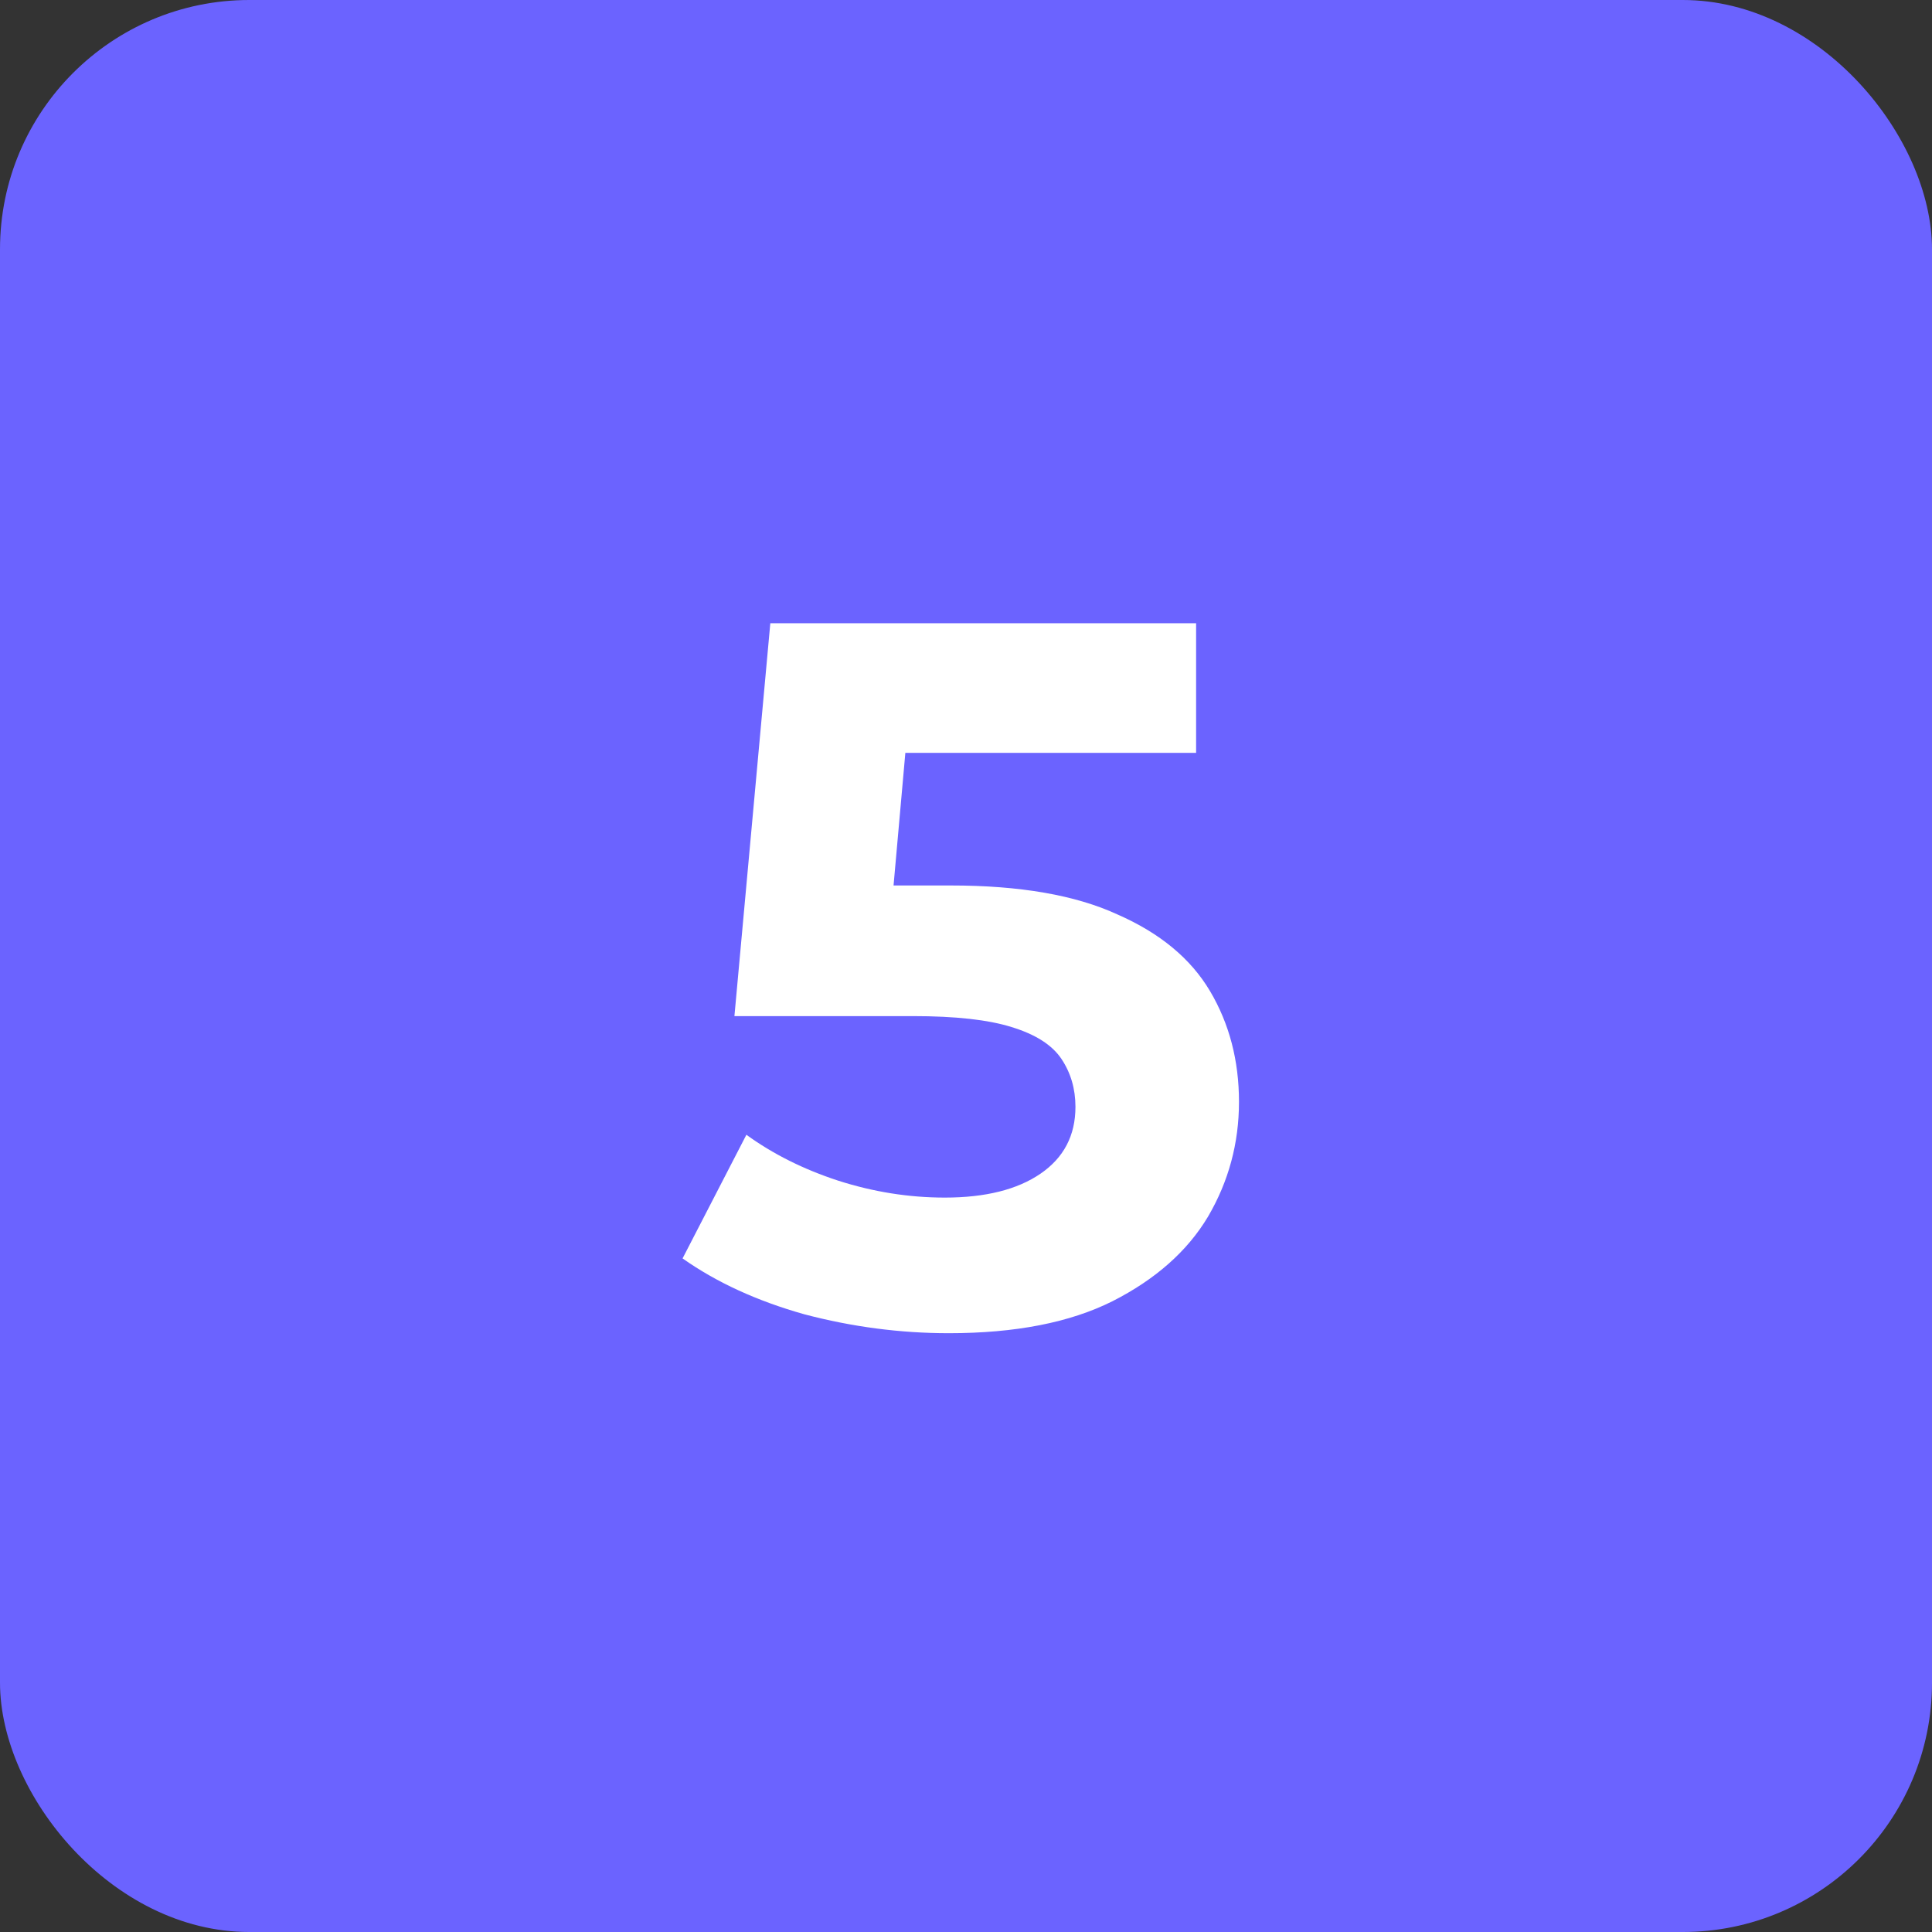 <?xml version="1.0" encoding="UTF-8"?> <svg xmlns="http://www.w3.org/2000/svg" width="310" height="310" viewBox="0 0 310 310" fill="none"><rect x="0" y="0" width="310" height="310" fill="#333333" stroke="none"/><rect width="310" height="310" rx="40" fill="#6B63FF"></rect><path d="M152.242 213.92C144.455 213.92 136.722 212.907 129.042 210.88C121.469 208.747 114.962 205.76 109.522 201.92L119.762 182.08C124.029 185.173 128.935 187.627 134.482 189.44C140.135 191.253 145.842 192.16 151.602 192.16C158.109 192.16 163.229 190.88 166.962 188.32C170.695 185.76 172.562 182.187 172.562 177.6C172.562 174.72 171.815 172.16 170.322 169.92C168.829 167.68 166.162 165.973 162.322 164.8C158.589 163.627 153.309 163.04 146.482 163.04H117.842L123.602 100H191.922V120.8H132.882L146.322 108.96L142.322 153.92L128.882 142.08H152.562C163.655 142.08 172.562 143.627 179.282 146.72C186.109 149.707 191.069 153.813 194.162 159.04C197.255 164.267 198.802 170.187 198.802 176.8C198.802 183.413 197.149 189.547 193.842 195.2C190.535 200.747 185.415 205.28 178.482 208.8C171.655 212.213 162.909 213.92 152.242 213.92Z" fill="white"></path></svg> 